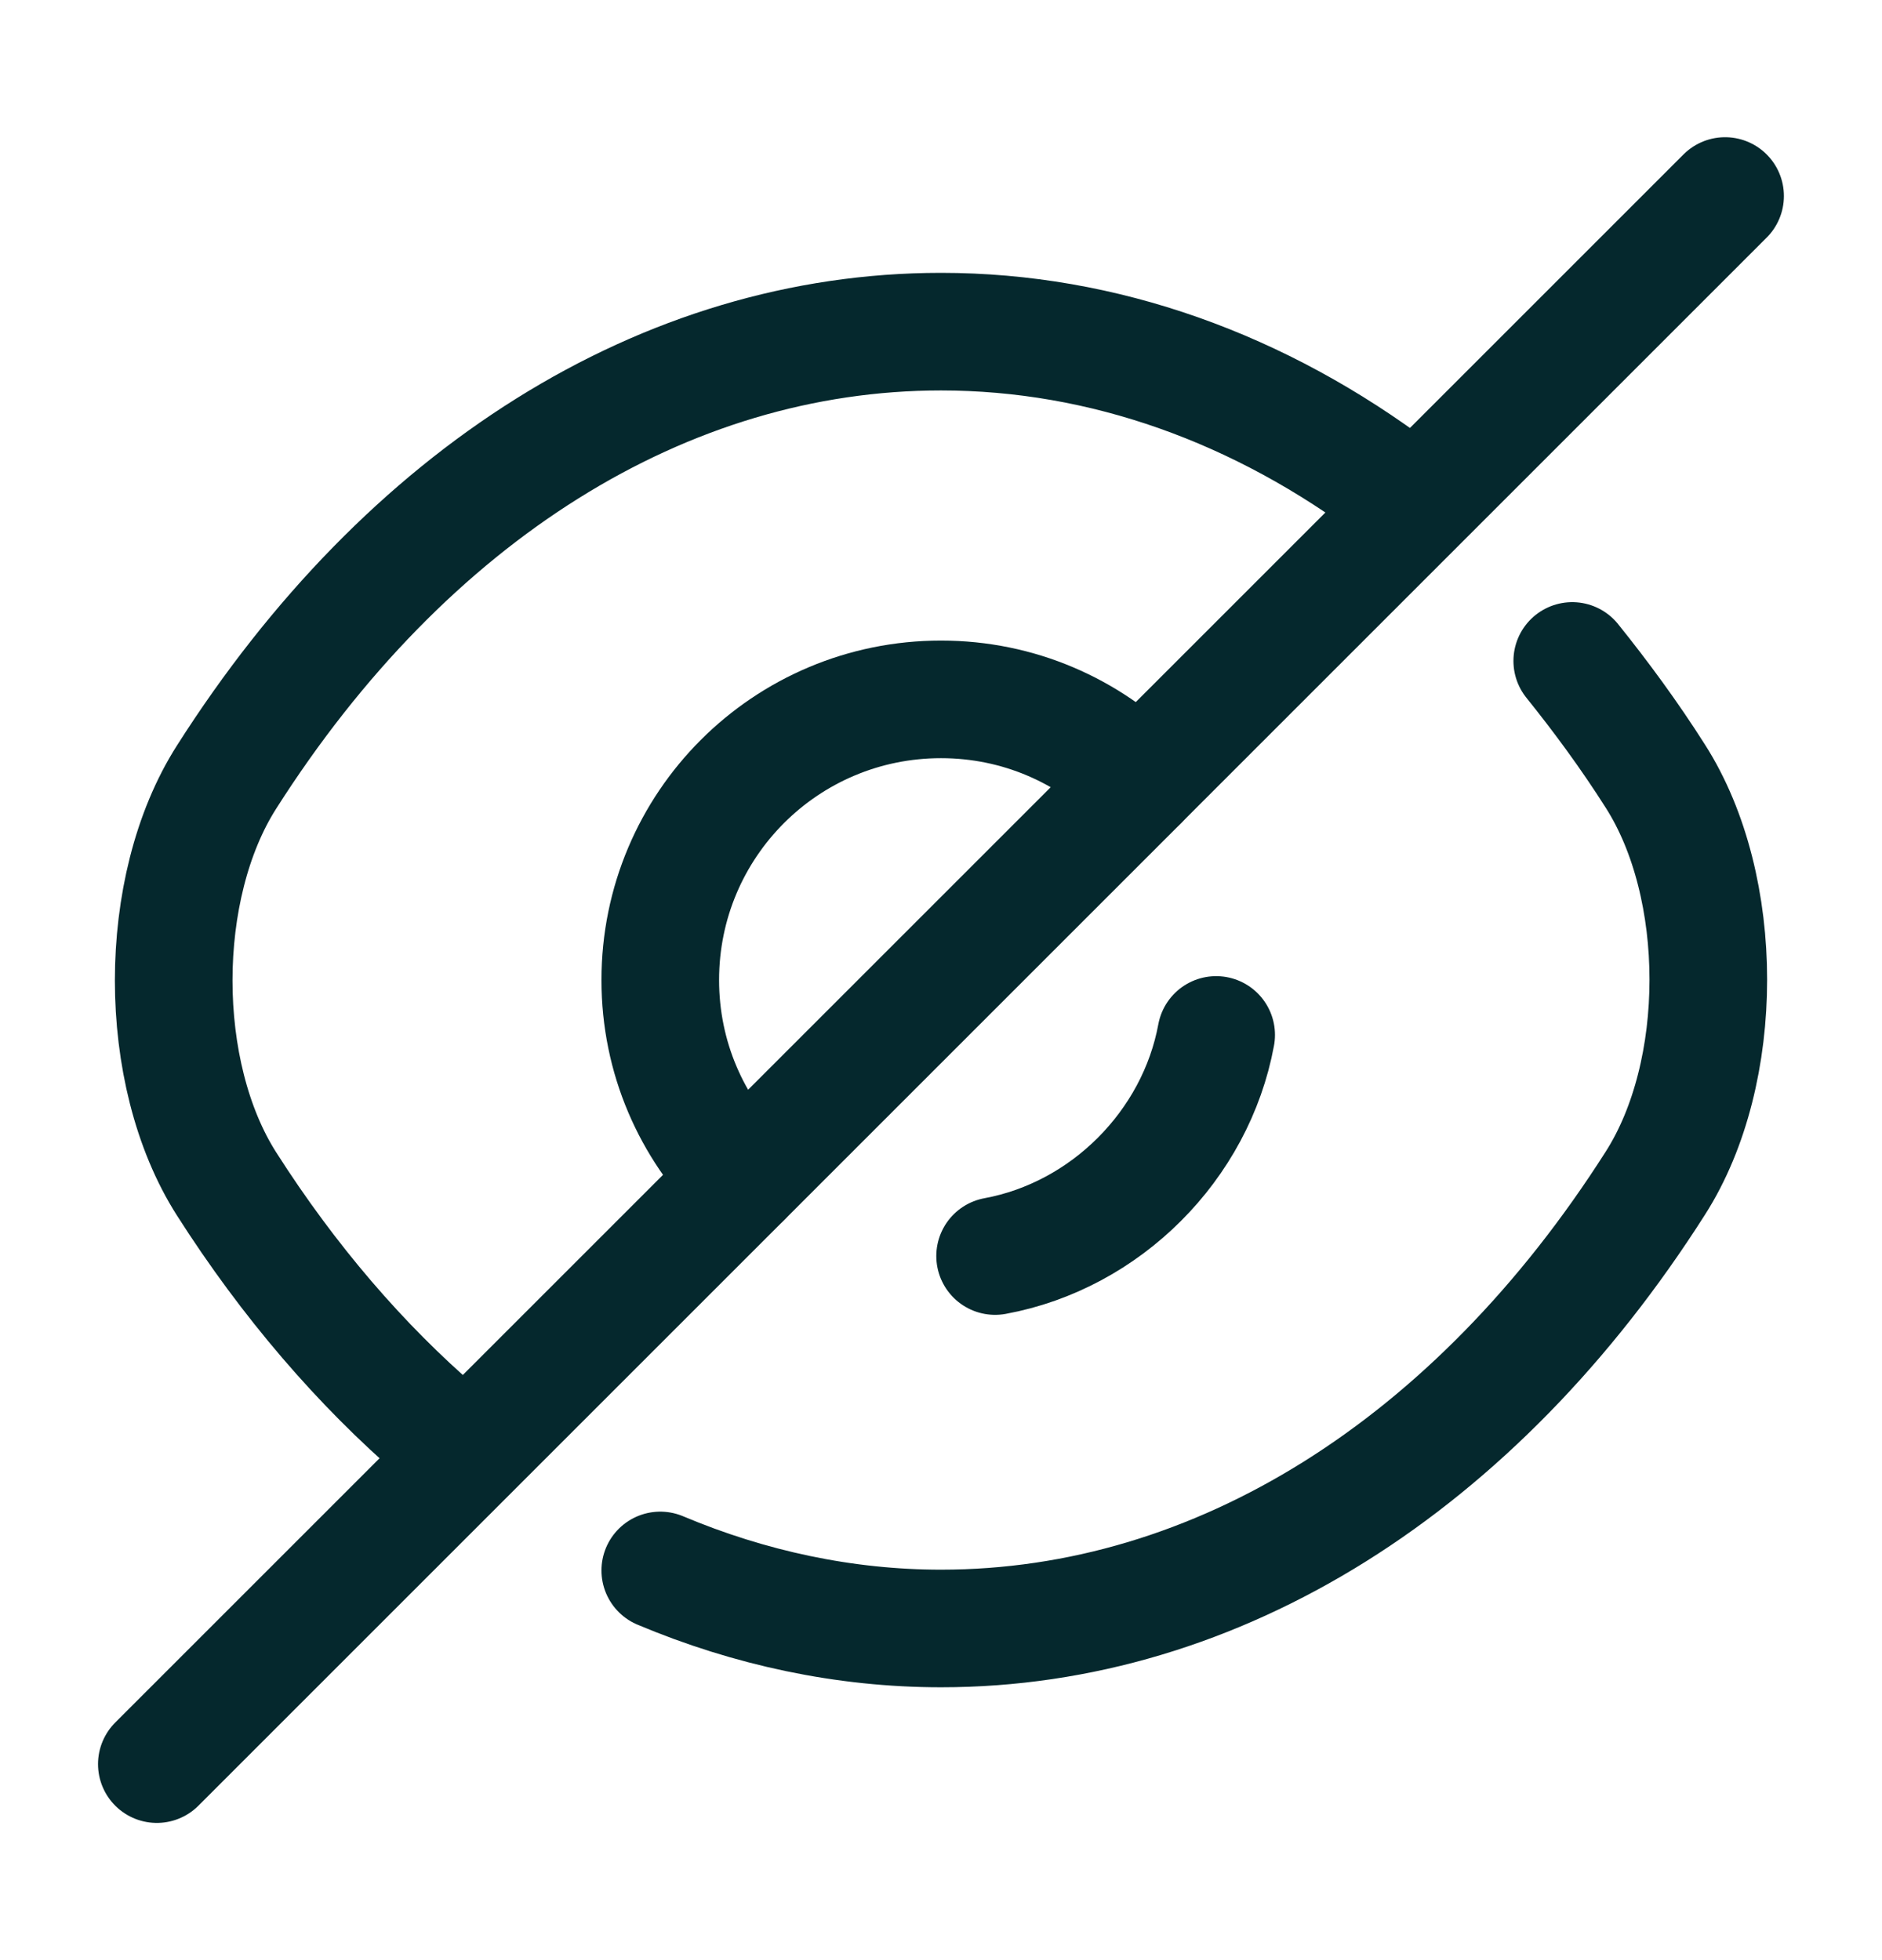 <svg width="24" height="25" viewBox="0 0 24 25" fill="none" xmlns="http://www.w3.org/2000/svg">
<path d="M14.53 9.97L9.47 15.03C8.82 14.38 8.42 13.49 8.42 12.5C8.42 10.52 10.02 8.92 12 8.92C12.99 8.92 13.88 9.32 14.53 9.97Z" stroke="#05282D" stroke-width="1.5" stroke-linecap="round" stroke-linejoin="round"/>
<path d="M17.82 6.27C16.07 4.95 14.07 4.23 12 4.23C8.47 4.23 5.18 6.31 2.89 9.91C1.99 11.32 1.99 13.691 2.89 15.101C3.68 16.34 4.6 17.41 5.6 18.27" stroke="#05282D" stroke-width="1.5" stroke-linecap="round" stroke-linejoin="round"/>
<path d="M8.42 20.03C9.56 20.51 10.77 20.77 12 20.77C15.53 20.77 18.82 18.69 21.11 15.09C22.01 13.68 22.01 11.31 21.11 9.9C20.78 9.38 20.42 8.89 20.05 8.43" stroke="#05282D" stroke-width="1.5" stroke-linecap="round" stroke-linejoin="round"/>
<path d="M15.509 13.2C15.249 14.61 14.1 15.76 12.69 16.02" stroke="#05282D" stroke-width="1.5" stroke-linecap="round" stroke-linejoin="round"/>
<path d="M9.47 15.03L2 22.5" stroke="#05282D" stroke-width="1.5" stroke-linecap="round" stroke-linejoin="round"/>
<path d="M21.999 2.5L14.529 9.97" stroke="#05282D" stroke-width="1.5" stroke-linecap="round" stroke-linejoin="round"/>
</svg>
